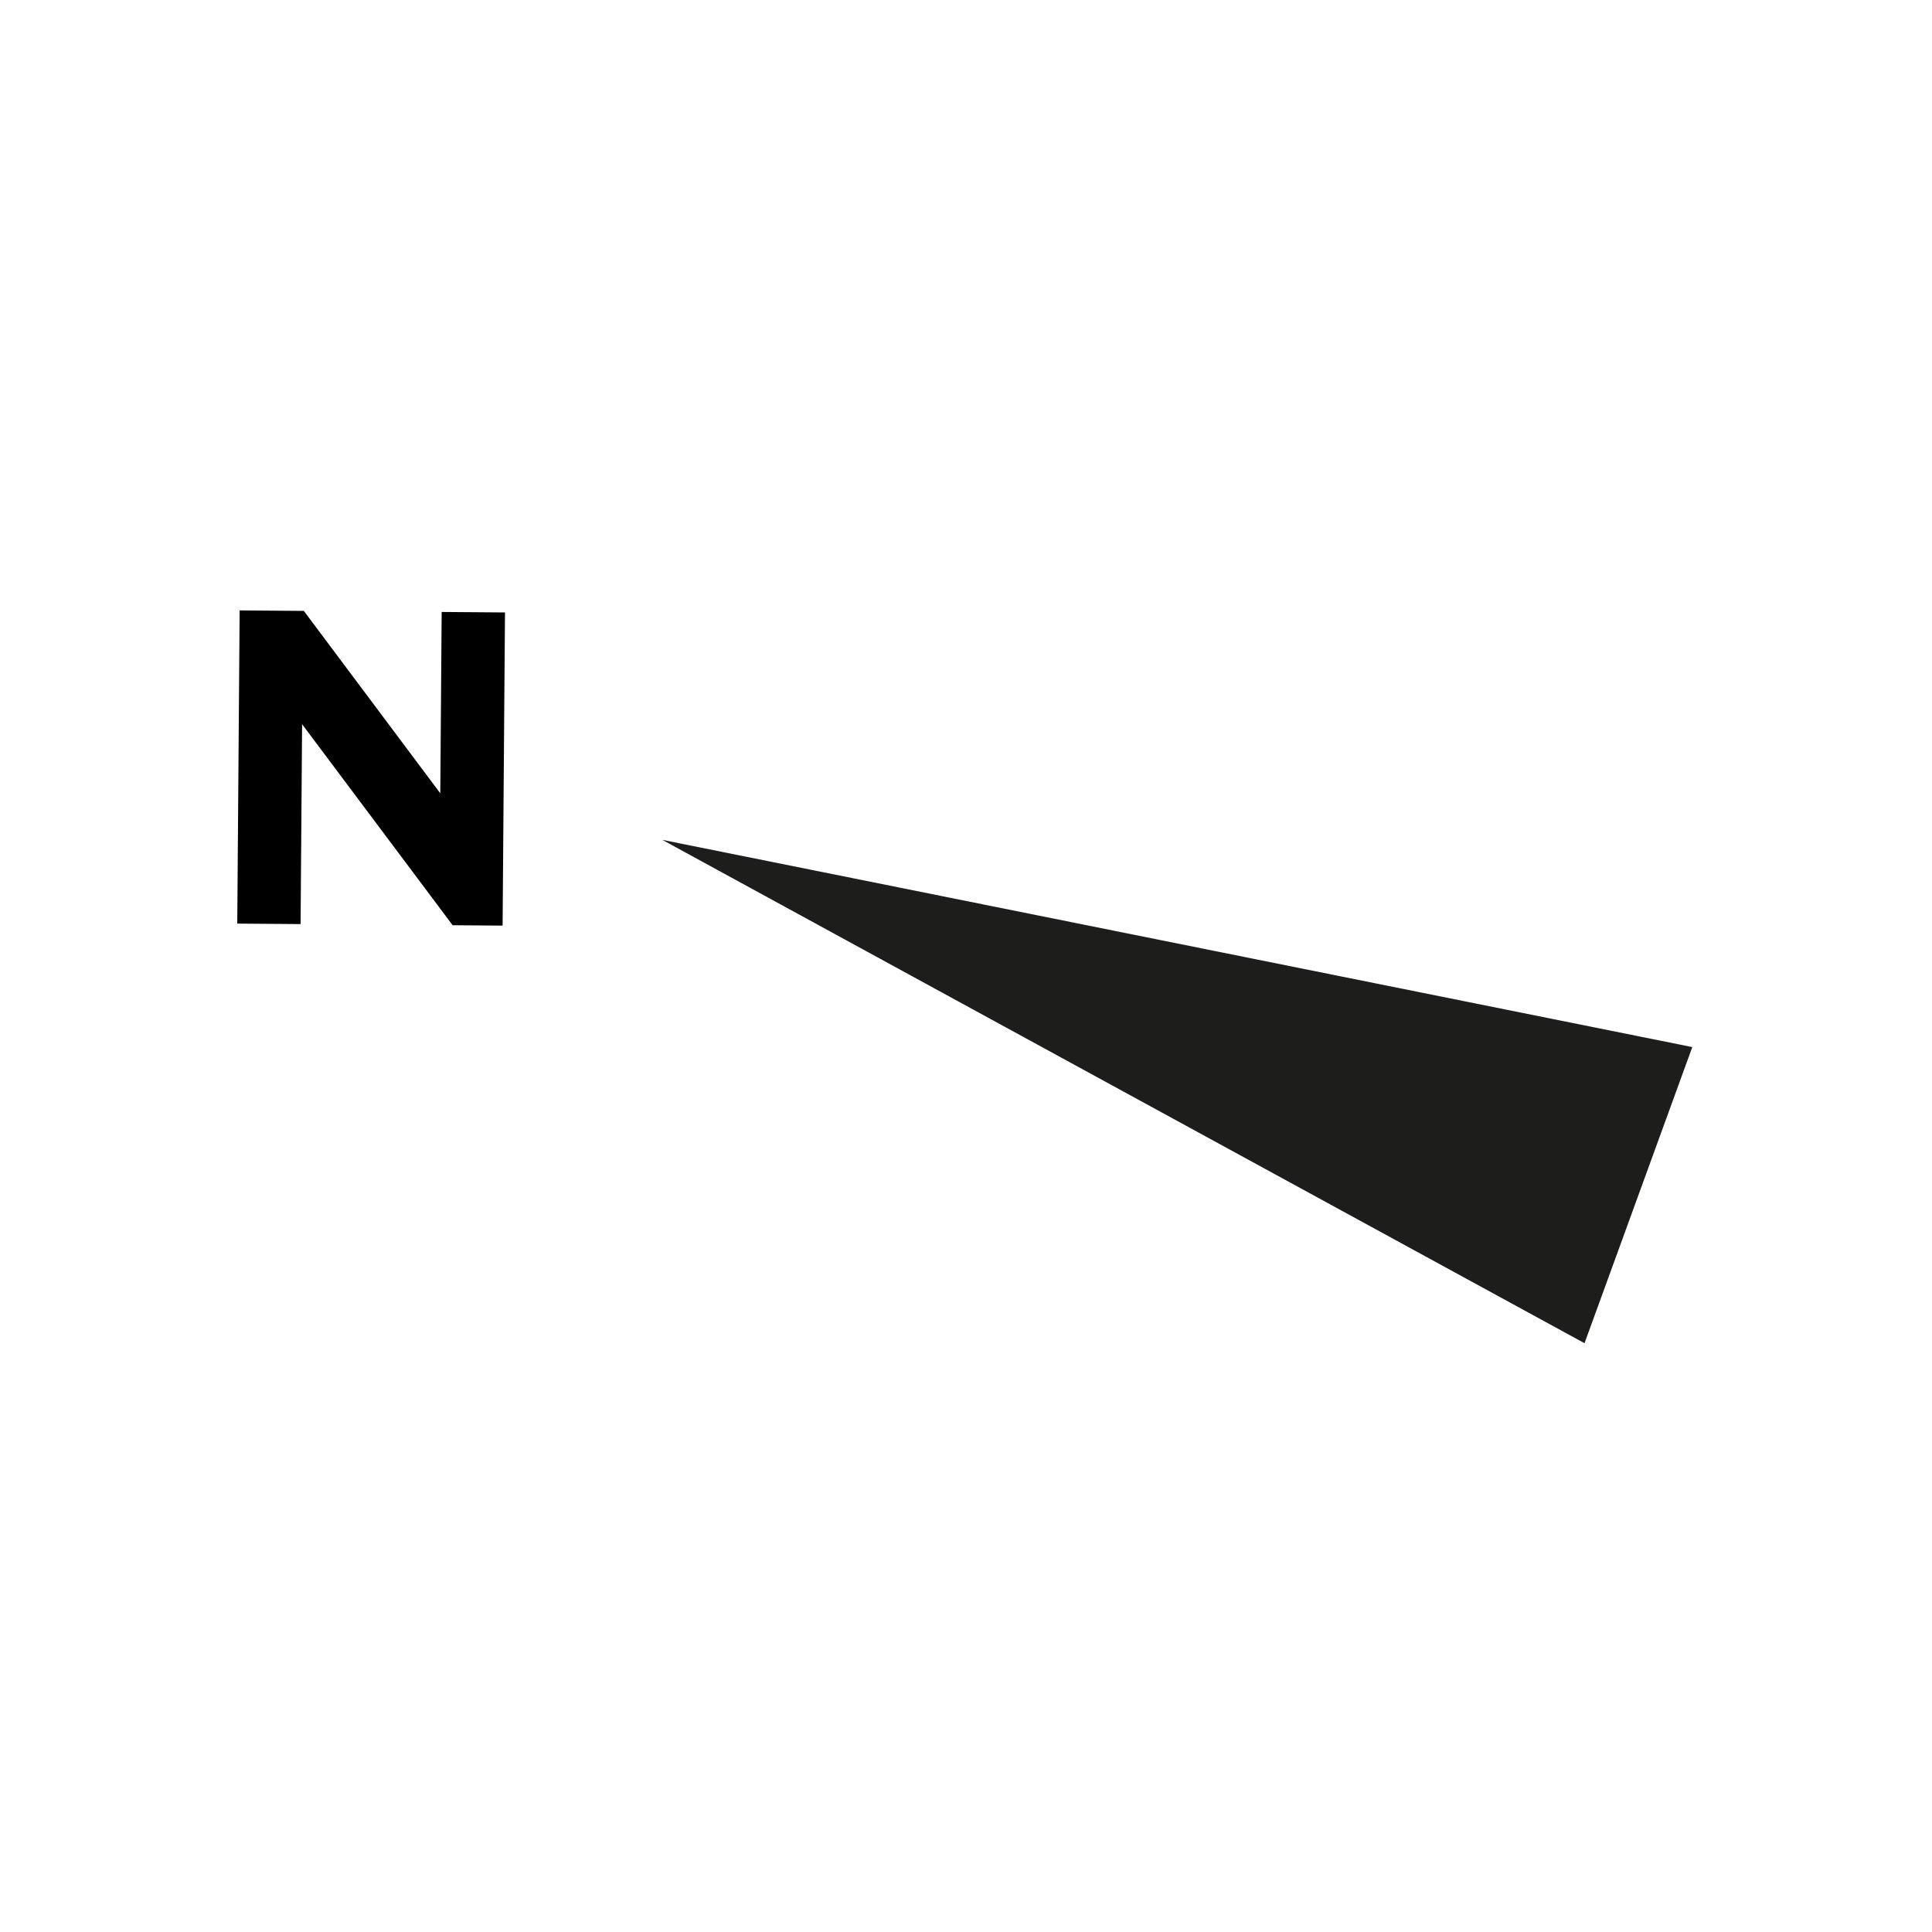 <?xml version="1.0" encoding="utf-8"?>
<!-- Generator: Adobe Illustrator 25.2.2, SVG Export Plug-In . SVG Version: 6.00 Build 0)  -->
<svg version="1.1" id="Ebene_1" xmlns="http://www.w3.org/2000/svg" xmlns:xlink="http://www.w3.org/1999/xlink" x="0px" y="0px"
	 viewBox="0 0 67.277 67.277" enable-background="new 0 0 67.277 67.277" xml:space="preserve">
<polygon fill="#1D1D1B" points="23.063,29.246 55.177,46.774 58.93,36.462 "/>
<g>
	<path d="M8.345,21.256l2.235,0.017l4.752,6.352l0.048-6.315l2.205,0.017l-0.083,10.905l-1.74-0.013l-5.242-7l-0.053,6.96
		l-2.205-0.017L8.345,21.256z"/>
</g>
</svg>
